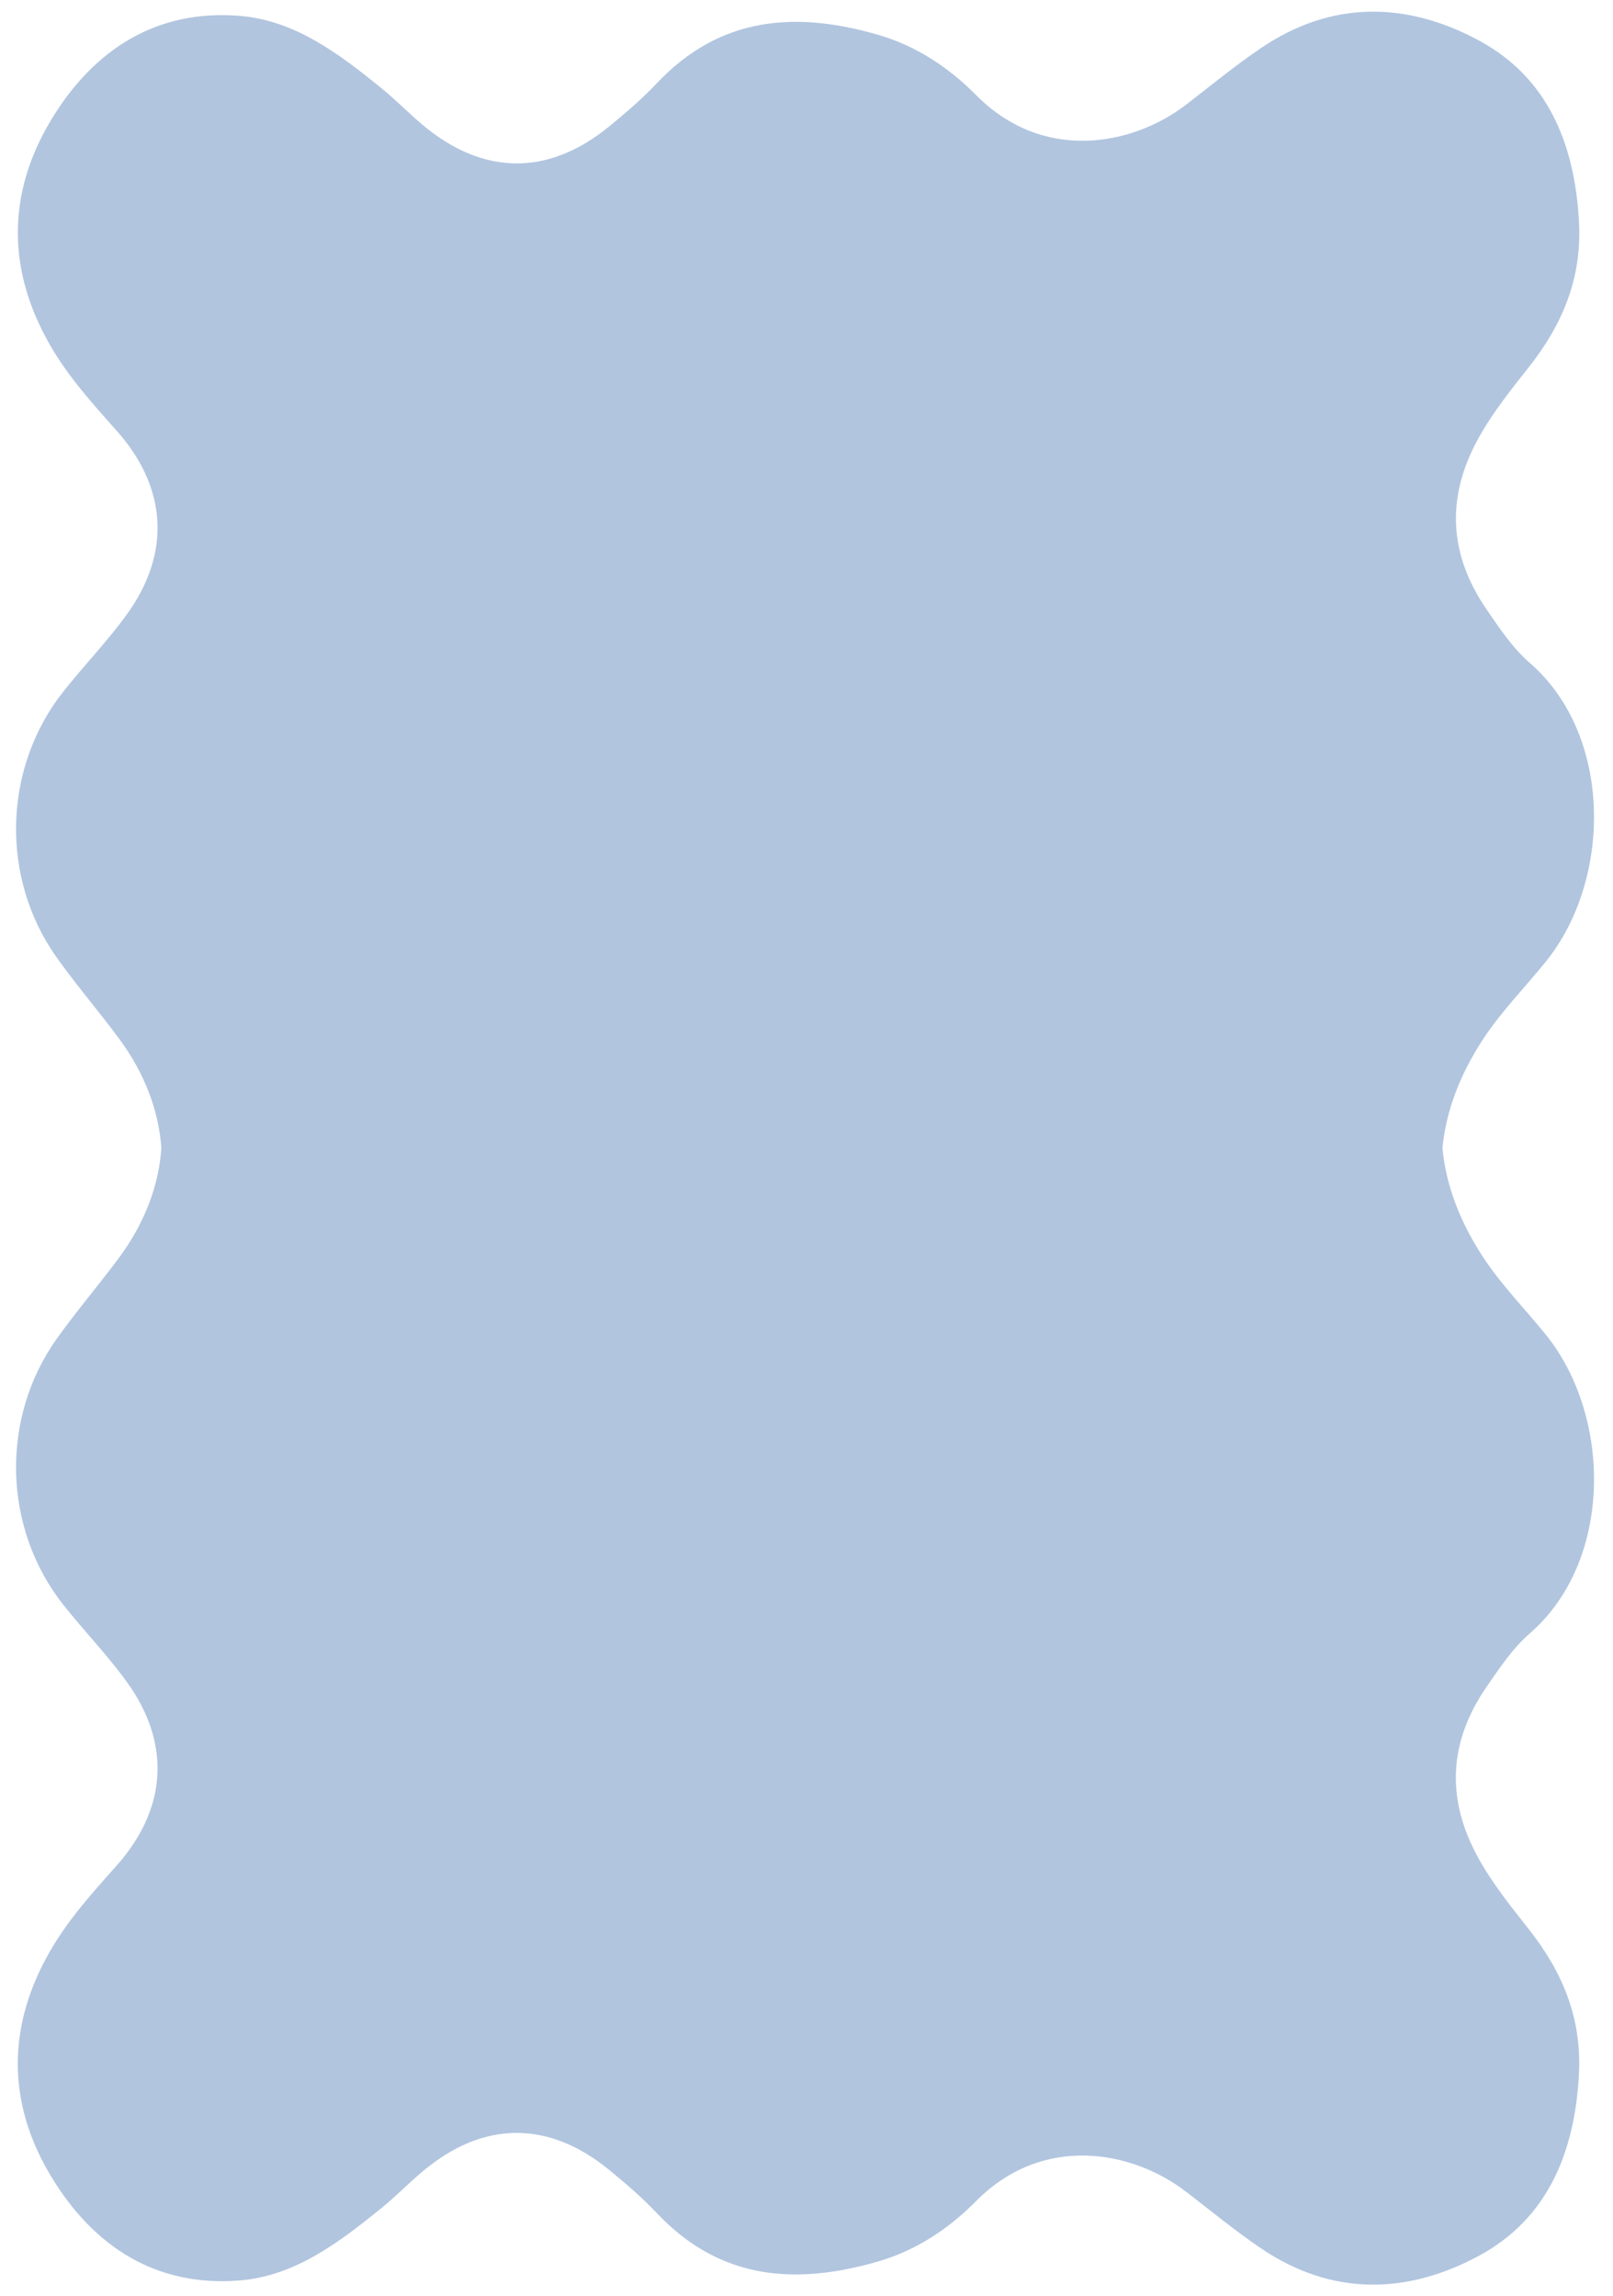 <?xml version="1.0" encoding="UTF-8" standalone="no"?><svg xmlns="http://www.w3.org/2000/svg" xmlns:xlink="http://www.w3.org/1999/xlink" fill="#000000" height="1574.4" preserveAspectRatio="xMidYMid meet" version="1" viewBox="-11.0 -8.0 1105.8 1574.4" width="1105.8" zoomAndPan="magnify"><g data-name="Capa 2"><g data-name="Capa 1" id="change1_1"><path d="M1037.73,1111.94c57.08-49.52,56.35-148.34,11.32-204.45-14.17-17.66-30.13-33.69-42.77-52.74-16.53-24.91-26-50.3-28.41-75.53,2.41-25.23,11.88-50.62,28.41-75.53,12.64-19.06,28.6-35.08,42.77-52.74,45-56.11,45.76-154.93-11.32-204.45-11.77-10.21-20.64-23.61-29.57-36.62-25.66-37.39-28-76.13-6.19-116.34,9.85-18.11,22.62-34,35.21-49.91,22.82-28.93,36.37-60.57,34.31-99.39-2.87-54.12-21.81-99.3-68.71-124.54C953.46-6.84,902-8,853.43,25,835.69,37,819,50.78,802,63.87c-36.8,28.21-98,39.7-143.88-6.72-18.88-19.1-41.3-33.78-67-41.25C535.12-.35,483,2.8,439.32,49.05,429.23,59.74,418,69.38,406.67,78.66c-41.72,34.12-86.24,33.8-127.59-.74-9.85-8.23-18.85-17.58-28.82-25.64-29-23.53-59.18-46.39-97.13-49.42-56.85-4.53-100,23-129.22,71.61-30.24,50.33-30.14,103.14-.27,154.7,12.43,21.45,28.86,39.65,45.13,57.91,34.82,39.08,37.79,84,7,126.45-13.3,18.32-29.08,34.66-43.16,52.39C-9,518.28-11,593.89,27.88,648.51c13.43,18.85,28.48,36.43,42.3,55,17.92,24.07,27.68,49.91,29.44,75.71C97.86,805,88.1,830.86,70.18,854.93c-13.82,18.56-28.87,36.15-42.3,55C-11,964.55-9,1040.16,32.58,1092.52c14.08,17.73,29.86,34.07,43.16,52.38,30.82,42.45,27.85,87.38-7,126.46-16.27,18.26-32.7,36.46-45.13,57.91-29.87,51.56-30,104.37.27,154.7,29.2,48.6,72.37,76.14,129.22,71.61,38-3,68.09-25.9,97.13-49.42,10-8.06,19-17.41,28.82-25.64,41.35-34.54,85.87-34.87,127.59-.74,11.34,9.28,22.56,18.92,32.65,29.61,43.64,46.25,95.8,49.4,151.73,33.15,25.72-7.47,48.14-22.15,67-41.25,45.88-46.42,107.08-34.93,143.88-6.72,17.08,13.09,33.74,26.87,51.48,38.91,48.55,32.93,100,31.8,149.35,5.26,46.9-25.24,65.84-70.42,68.71-124.54,2.06-38.82-11.49-70.46-34.31-99.39-12.59-16-25.36-31.8-35.21-49.91-21.84-40.21-19.47-79,6.19-116.34C1017.09,1135.55,1026,1122.15,1037.73,1111.94Z" fill="#b1c5df"/></g></g></svg>